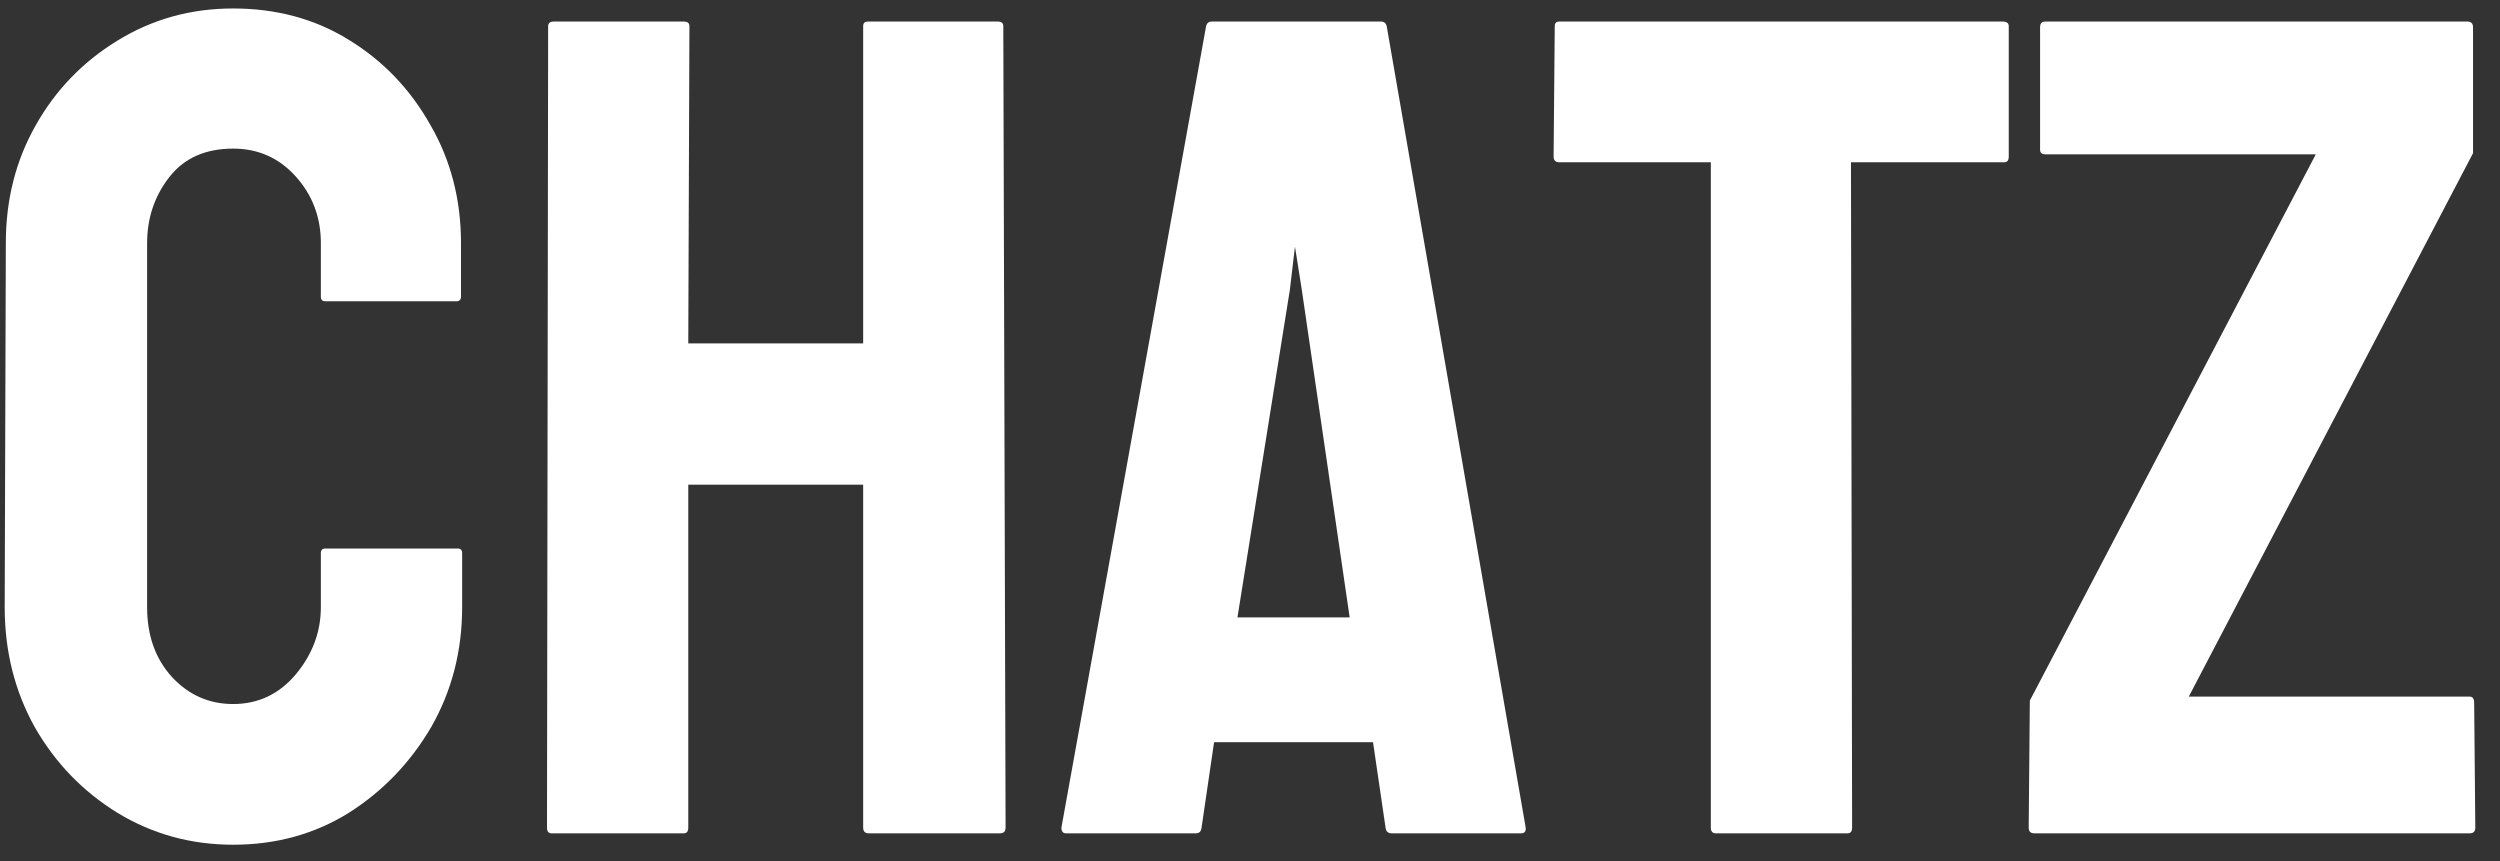 <svg width="90" height="31" viewBox="0 0 90 31" fill="none" xmlns="http://www.w3.org/2000/svg">
<rect x="0" y="0" width="90" height="31" fill="#333333" stroke="none"/>
<path d="M88.906 30H73.238C73.102 30 73.033 29.932 73.033 29.795L73.074 25.222L83.369 5.555H73.628C73.505 5.555 73.443 5.5 73.443 5.391V0.981C73.443 0.845 73.505 0.776 73.628 0.776H88.824C88.961 0.776 89.029 0.845 89.029 0.981V5.514L78.796 25.078H88.906C89.016 25.078 89.07 25.153 89.07 25.304L89.111 29.795C89.111 29.932 89.043 30 88.906 30Z" fill="white"/>
<path d="M66.512 30H61.774C61.651 30 61.59 29.932 61.59 29.795V5.842H56.135C55.998 5.842 55.93 5.773 55.93 5.637L55.971 0.94C55.971 0.831 56.025 0.776 56.135 0.776H72.09C72.24 0.776 72.315 0.831 72.315 0.94V5.637C72.315 5.773 72.261 5.842 72.151 5.842H66.635L66.676 29.795C66.676 29.932 66.621 30 66.512 30Z" fill="white"/>
<path d="M38.211 29.795L43.42 0.94C43.447 0.831 43.516 0.776 43.625 0.776H49.716C49.825 0.776 49.894 0.831 49.921 0.94L54.925 29.795C54.938 29.932 54.884 30 54.761 30H50.105C49.969 30 49.894 29.932 49.88 29.795L49.429 26.719H43.707L43.256 29.795C43.242 29.932 43.174 30 43.051 30H38.375C38.266 30 38.211 29.932 38.211 29.795ZM46.435 10.435L44.548 22.227H48.588L46.865 10.435L46.619 8.877L46.435 10.435Z" fill="white"/>
<path d="M24.614 30H19.856C19.747 30 19.692 29.932 19.692 29.795L19.733 0.94C19.733 0.831 19.802 0.776 19.939 0.776H24.614C24.751 0.776 24.819 0.831 24.819 0.94L24.778 12.363H31.074V0.94C31.074 0.831 31.129 0.776 31.238 0.776H35.914C36.051 0.776 36.119 0.831 36.119 0.94L36.201 29.795C36.201 29.932 36.133 30 35.996 30H31.279C31.143 30 31.074 29.932 31.074 29.795V17.449H24.778V29.795C24.778 29.932 24.724 30 24.614 30Z" fill="white"/>
<path d="M8.393 30.41C6.875 30.41 5.487 30.027 4.229 29.262C2.985 28.496 1.994 27.471 1.256 26.186C0.531 24.887 0.169 23.444 0.169 21.858L0.21 8.754C0.21 7.195 0.565 5.787 1.276 4.529C1.987 3.258 2.965 2.239 4.209 1.474C5.467 0.694 6.861 0.305 8.393 0.305C9.951 0.305 11.339 0.681 12.556 1.433C13.786 2.185 14.764 3.203 15.488 4.488C16.227 5.76 16.596 7.182 16.596 8.754V10.682C16.596 10.791 16.541 10.846 16.432 10.846H11.715C11.605 10.846 11.551 10.791 11.551 10.682V8.754C11.551 7.824 11.25 7.024 10.648 6.354C10.047 5.685 9.295 5.35 8.393 5.35C7.395 5.35 6.629 5.691 6.096 6.375C5.562 7.059 5.296 7.852 5.296 8.754V21.858C5.296 22.884 5.597 23.725 6.198 24.381C6.8 25.023 7.531 25.345 8.393 25.345C9.295 25.345 10.047 24.989 10.648 24.278C11.25 23.554 11.551 22.747 11.551 21.858V19.91C11.551 19.801 11.605 19.746 11.715 19.746H16.473C16.582 19.746 16.637 19.801 16.637 19.91V21.858C16.637 23.431 16.268 24.866 15.529 26.165C14.777 27.45 13.786 28.482 12.556 29.262C11.325 30.027 9.938 30.41 8.393 30.41Z" fill="white"/>
</svg>
